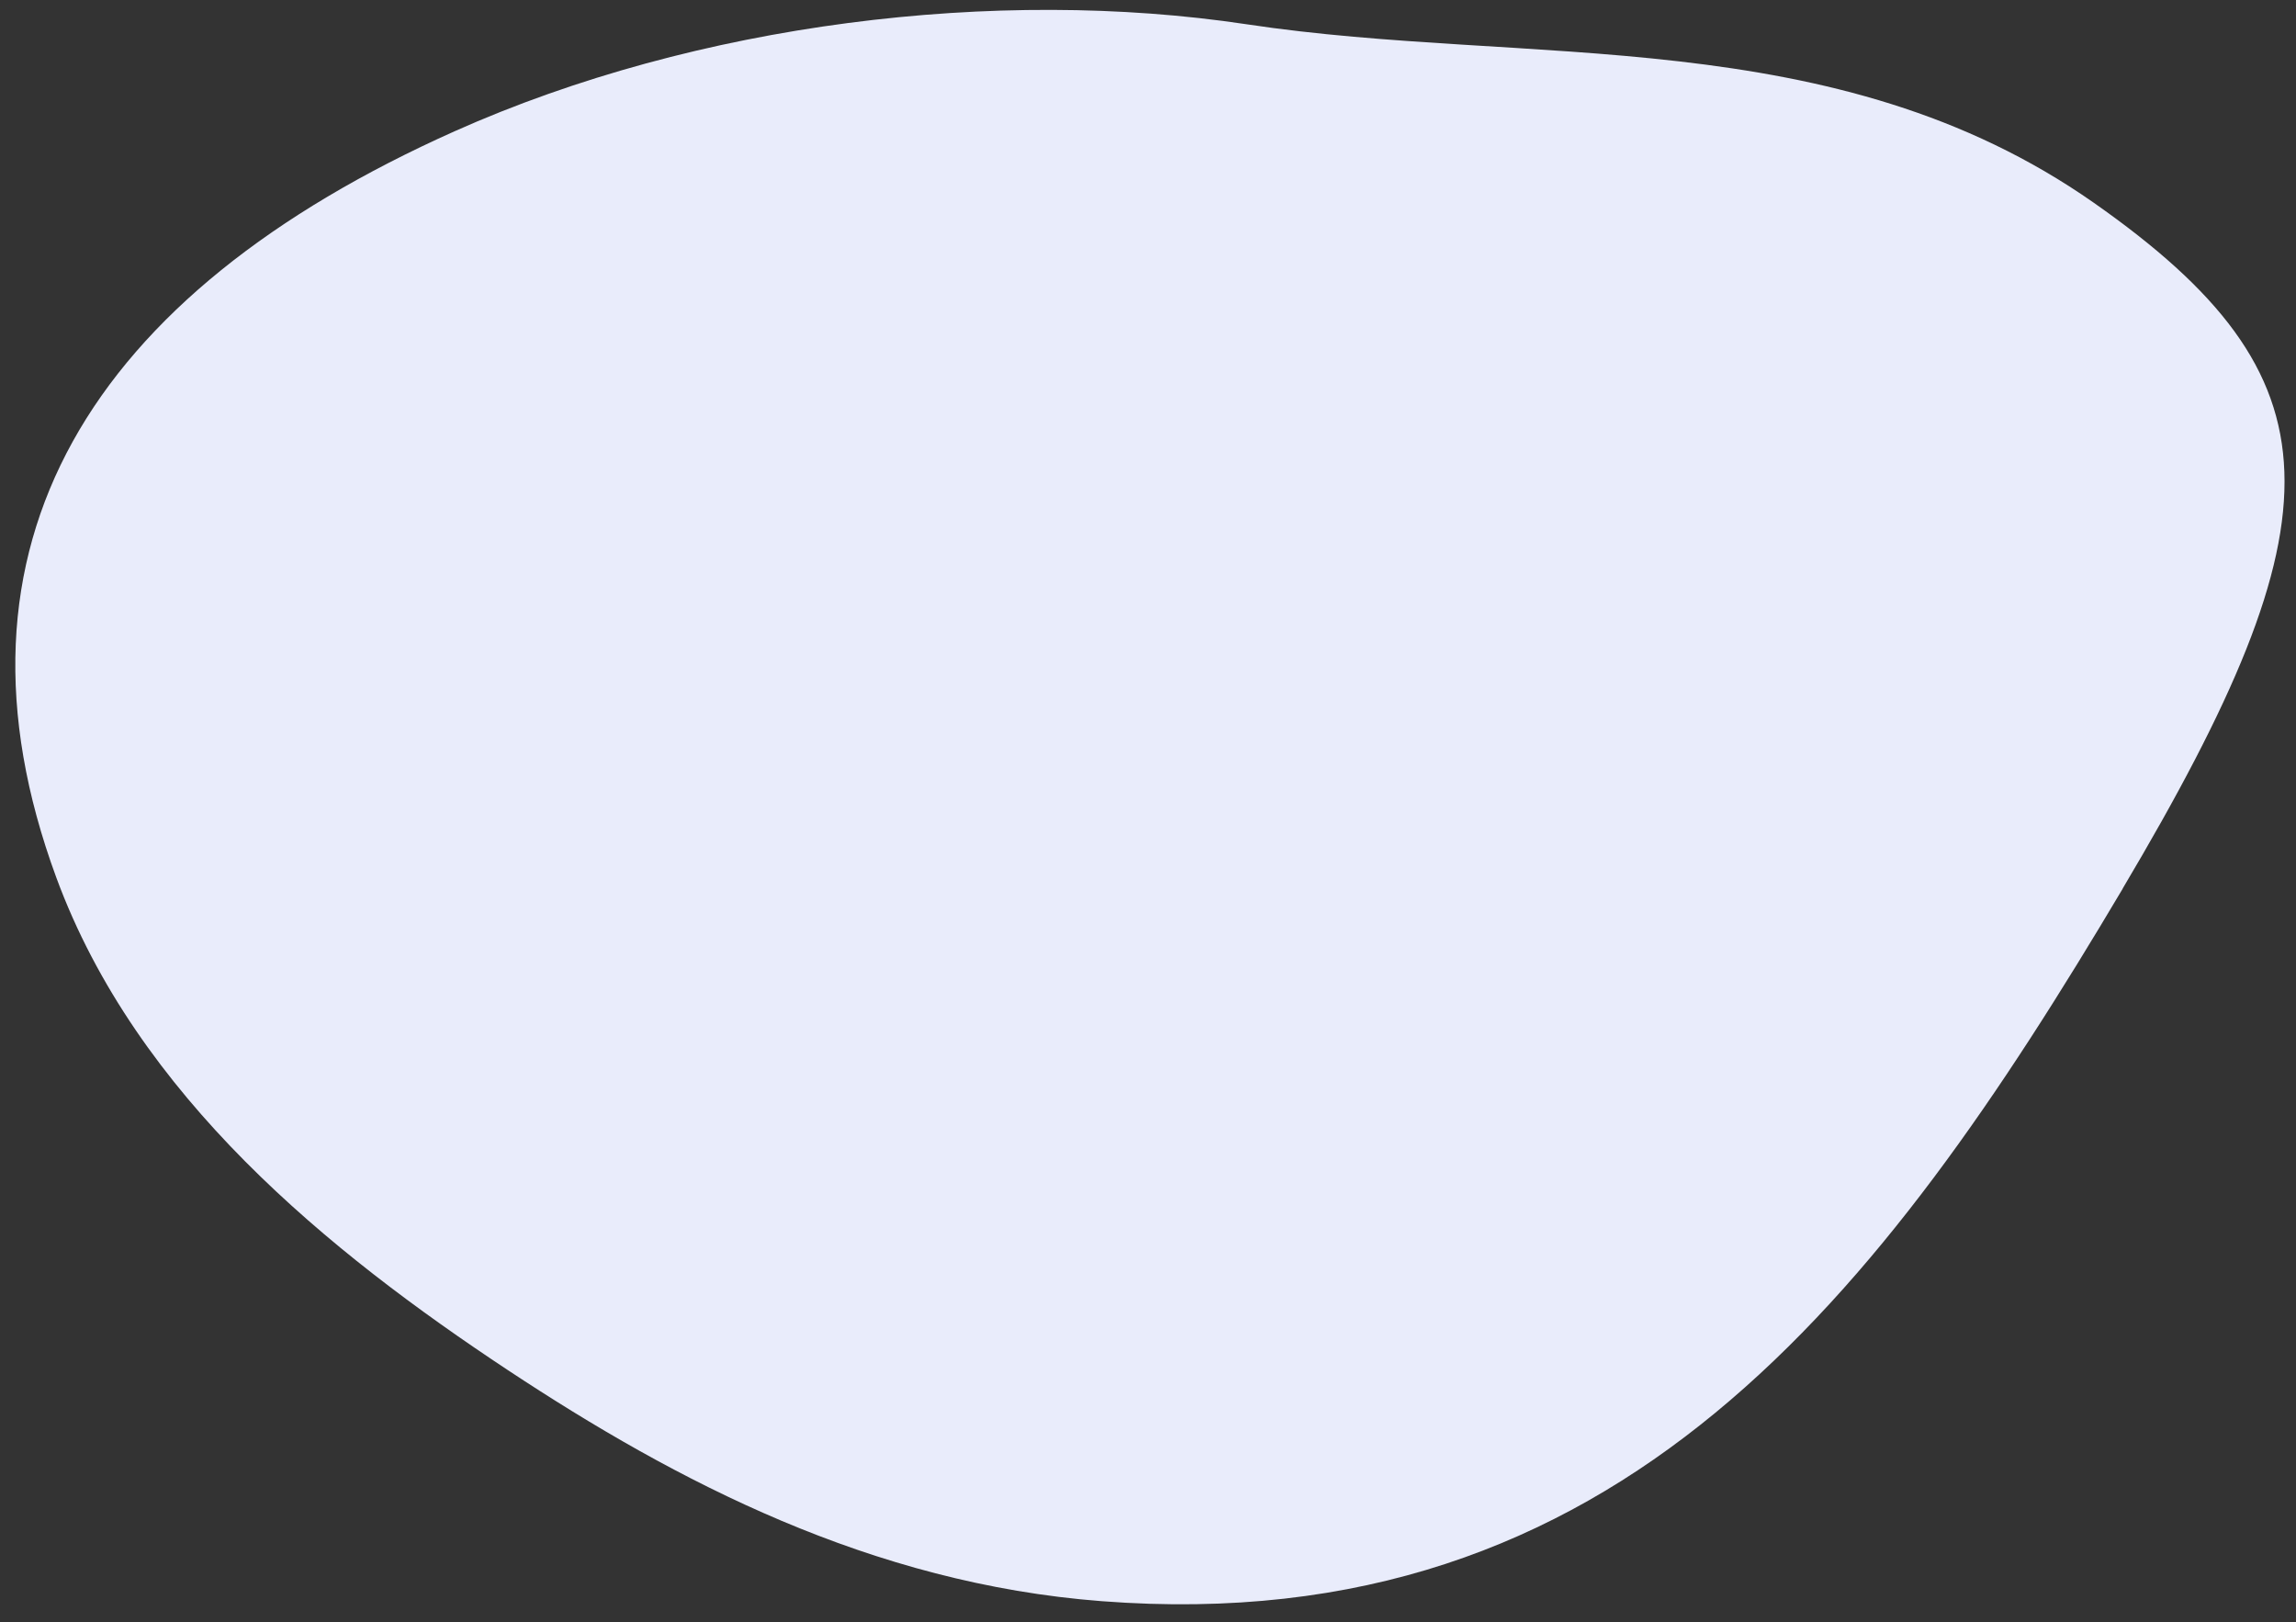<svg width="92" height="65" viewBox="0 0 92 65" fill="none" xmlns="http://www.w3.org/2000/svg">
<rect x="0" y="0" width="92" height="65" fill="#333333" stroke="none"/>
<path d="M85.056 35.607C75.357 51.944 64.873 65.743 44.149 64.155C34.914 63.448 27.103 59.36 20.358 54.902C13.19 50.161 5.482 43.925 2.253 35.152C-2.626 21.891 3.584 11.797 18.219 5.258C27.944 0.917 39.938 -0.533 49.949 0.972C61.282 2.685 73.498 0.839 83.896 8.123C93.879 15.119 93.894 20.719 85.054 35.603L85.056 35.607Z" fill="#E9ECFB"/>
</svg>
